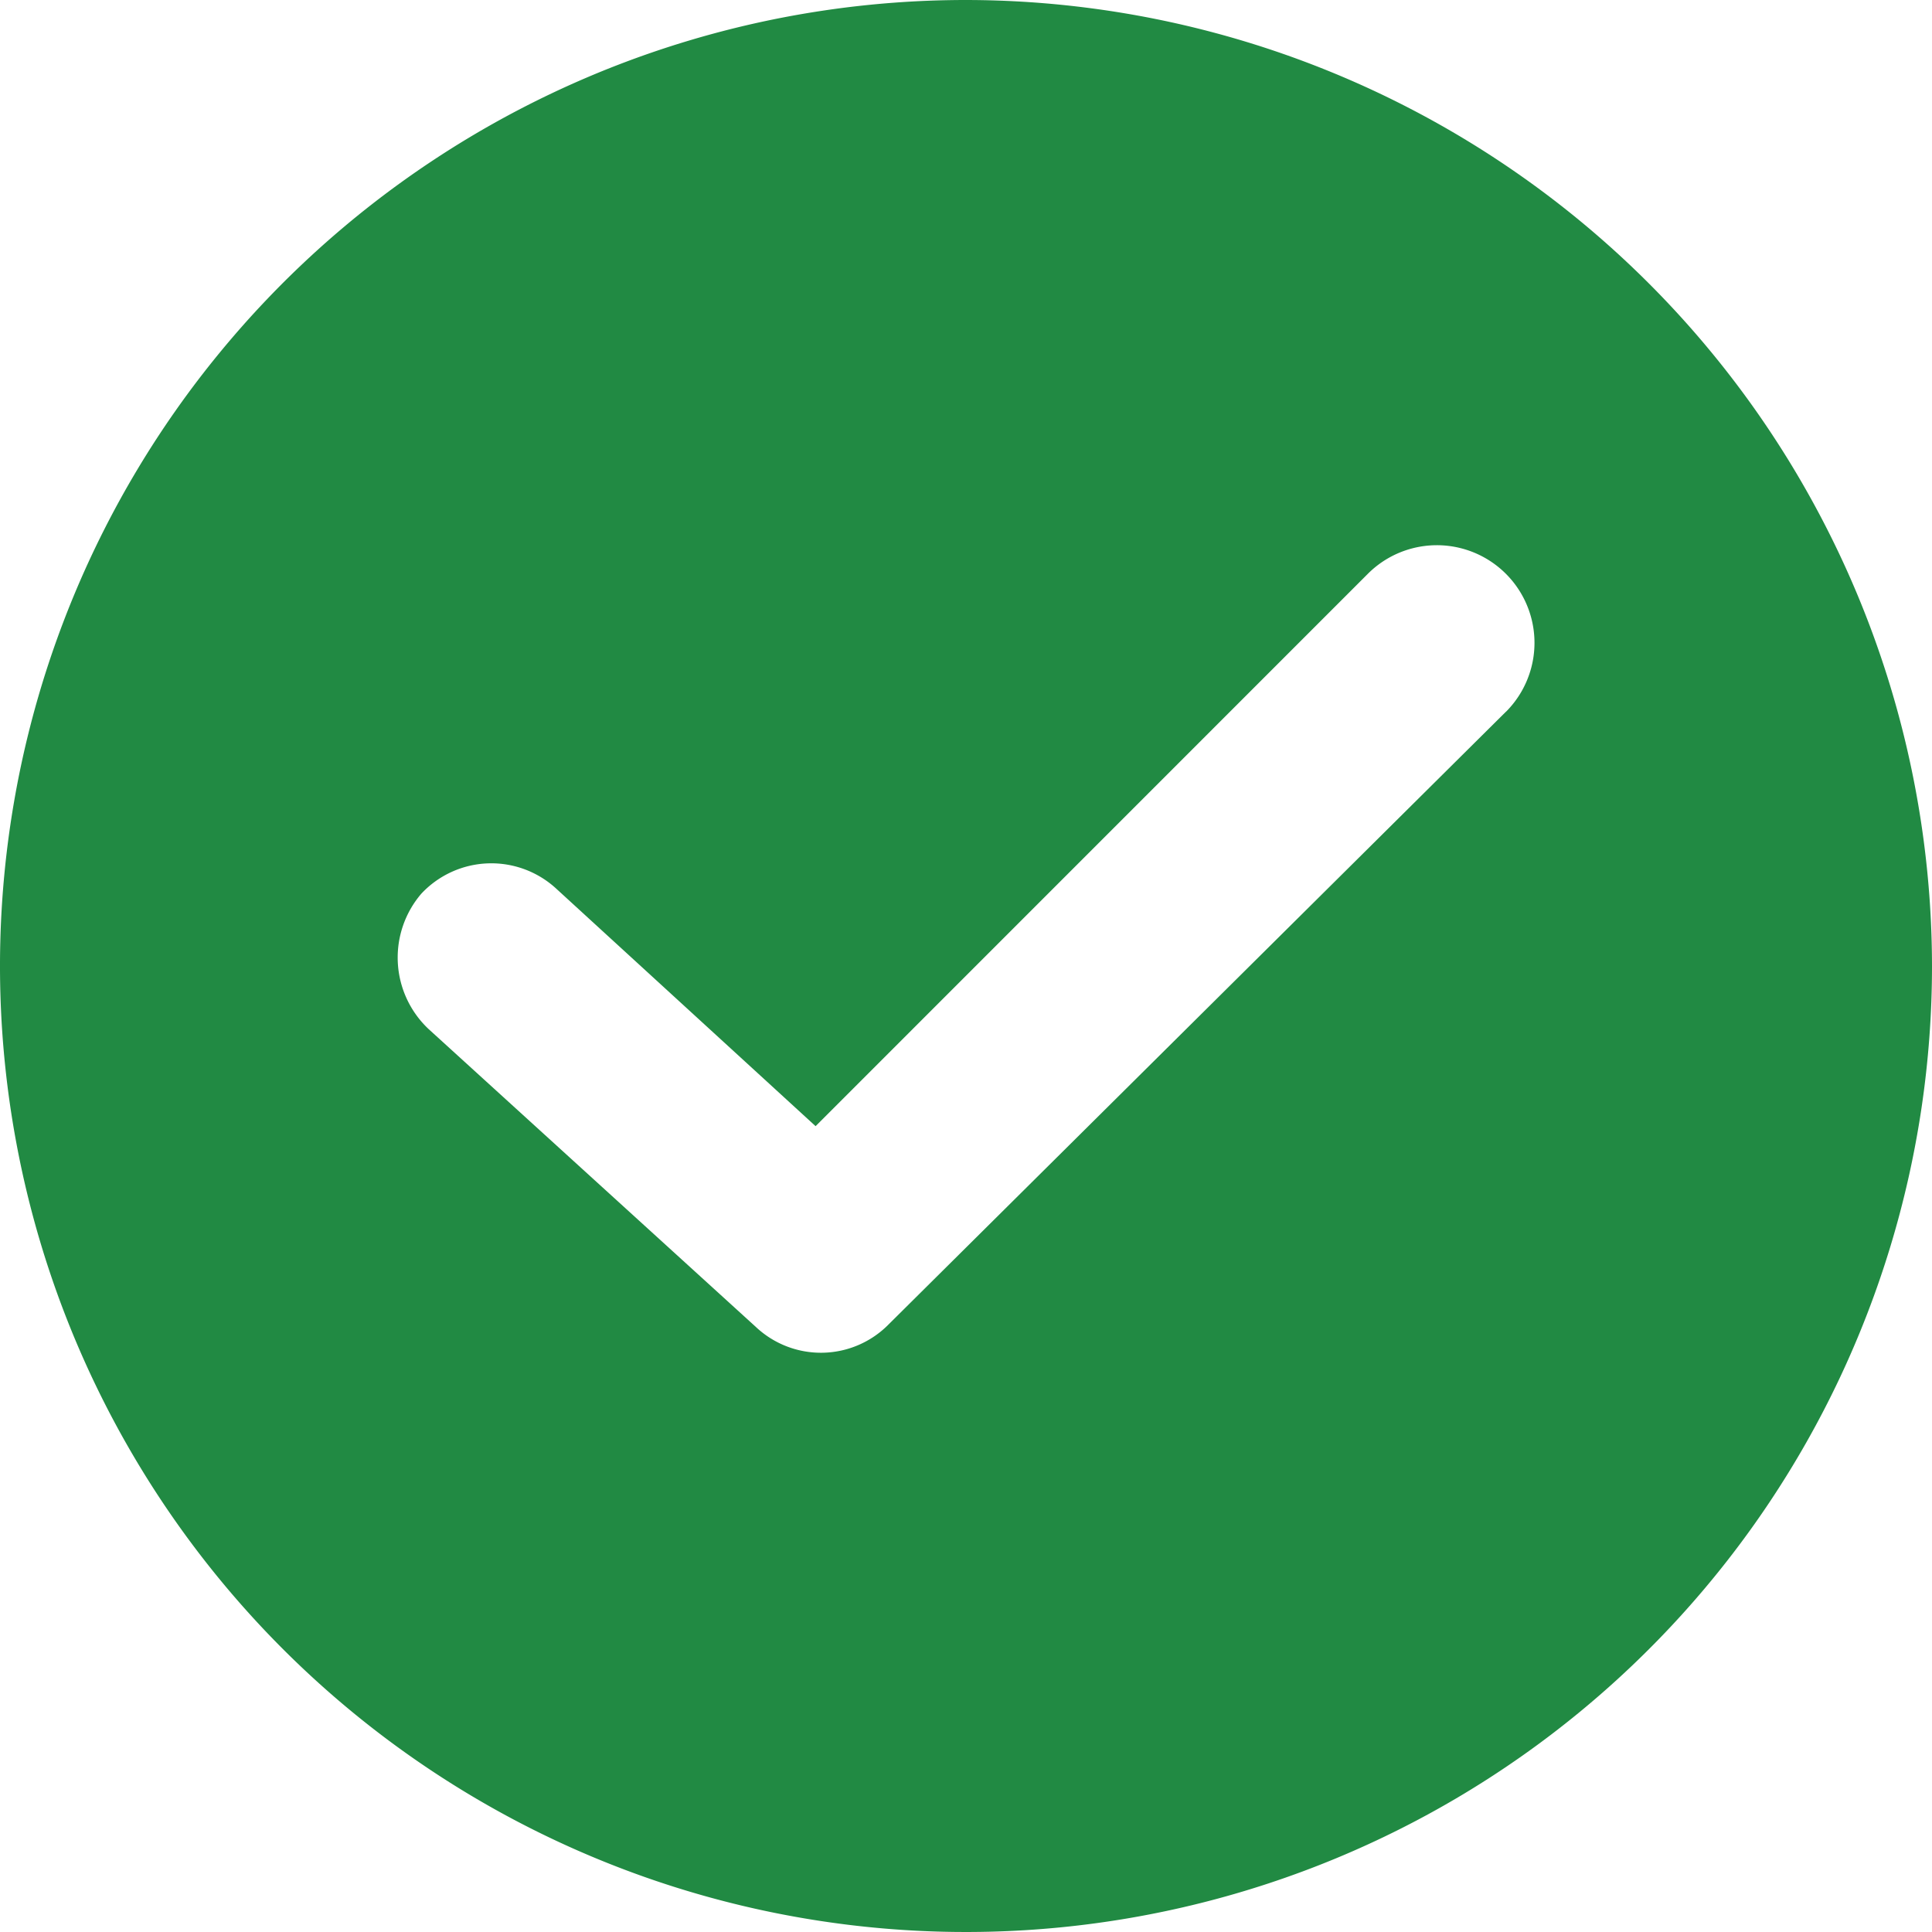 <svg xmlns="http://www.w3.org/2000/svg" xmlns:xlink="http://www.w3.org/1999/xlink" width="20" height="20" viewBox="0 0 20 20">
  <defs>
    <clipPath id="clip-path">
      <rect id="Rectangle_23488" data-name="Rectangle 23488" width="20" height="20" transform="translate(3 2)" fill="#fff" stroke="#707070" stroke-width="1"/>
    </clipPath>
  </defs>
  <g id="Mask_Group_472" data-name="Mask Group 472" transform="translate(-3 -2)" clip-path="url(#clip-path)">
    <g id="checked_4_" data-name="checked (4)" transform="translate(3 2)">
      <g id="Group_47693" data-name="Group 47693">
        <path id="Path_98142" data-name="Path 98142" d="M10,0A10,10,0,1,0,20,10,10.012,10.012,0,0,0,10,0Zm5.589,7.368L9.2,13.709a.983.983,0,0,1-1.378.025L4.436,10.652a1.016,1.016,0,0,1-.075-1.4.992.992,0,0,1,1.4-.05l2.682,2.456L14.16,5.94a1.01,1.01,0,0,1,1.429,1.429Z" fill="#218a43"/>
      </g>
    </g>
  </g>
</svg>
